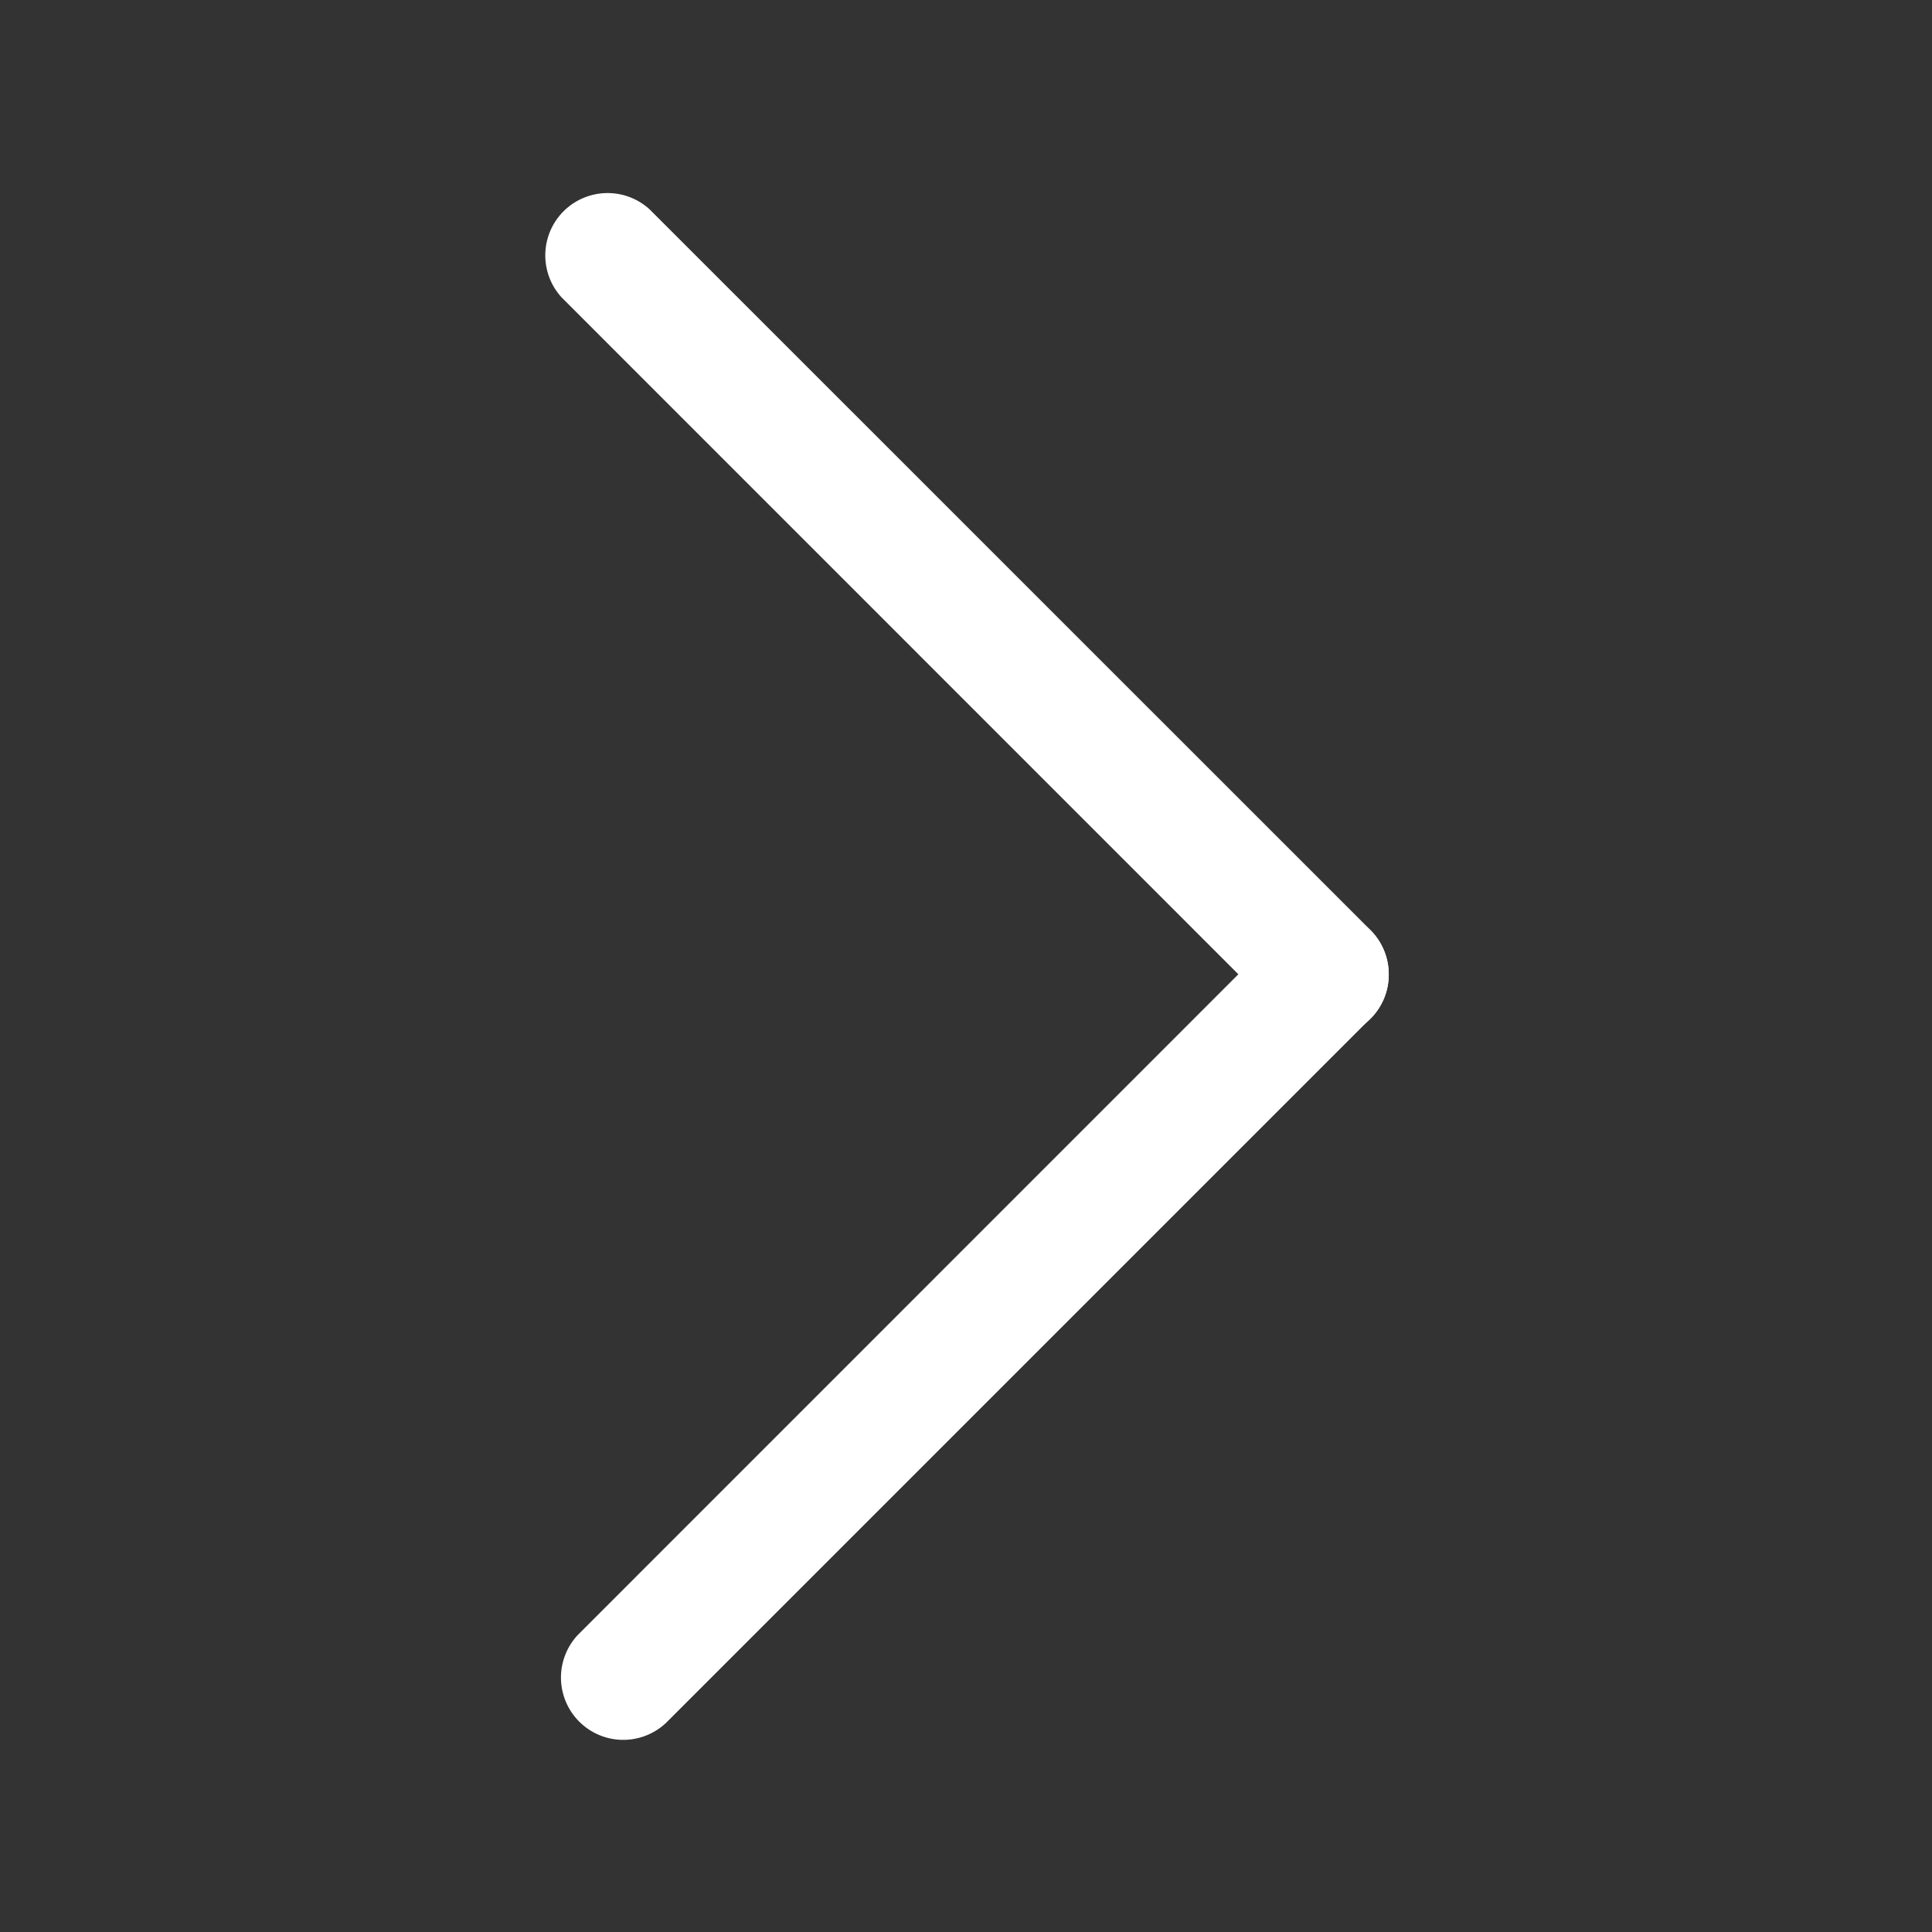 <?xml version="1.0" standalone="no"?><!DOCTYPE svg PUBLIC "-//W3C//DTD SVG 1.1//EN" "http://www.w3.org/Graphics/SVG/1.1/DTD/svg11.dtd"><svg t="1596703026393" class="icon" viewBox="0 0 1024 1024" version="1.1" xmlns="http://www.w3.org/2000/svg" p-id="7140" width="20" height="20" xmlns:xlink="http://www.w3.org/1999/xlink"><rect x="0" y="0" width="1024" height="1024" fill="#333333" stroke="none"/><defs><style type="text/css"></style></defs><path d="M736.064 516.416a32.896 32.896 0 0 1-9.664 23.36L353.088 913.088a33.024 33.024 0 0 1-46.656-46.72l373.248-373.312a33.024 33.024 0 0 1 56.384 23.36" fill="#ffffff" p-id="7141"></path><path d="M736.064 516.416a32.896 32.896 0 0 1-56.32 23.36l-382.08-382.144a33.024 33.024 0 0 1 46.656-46.656l382.08 382.016a33.152 33.152 0 0 1 9.664 23.424" fill="#ffffff" p-id="7142"></path></svg>